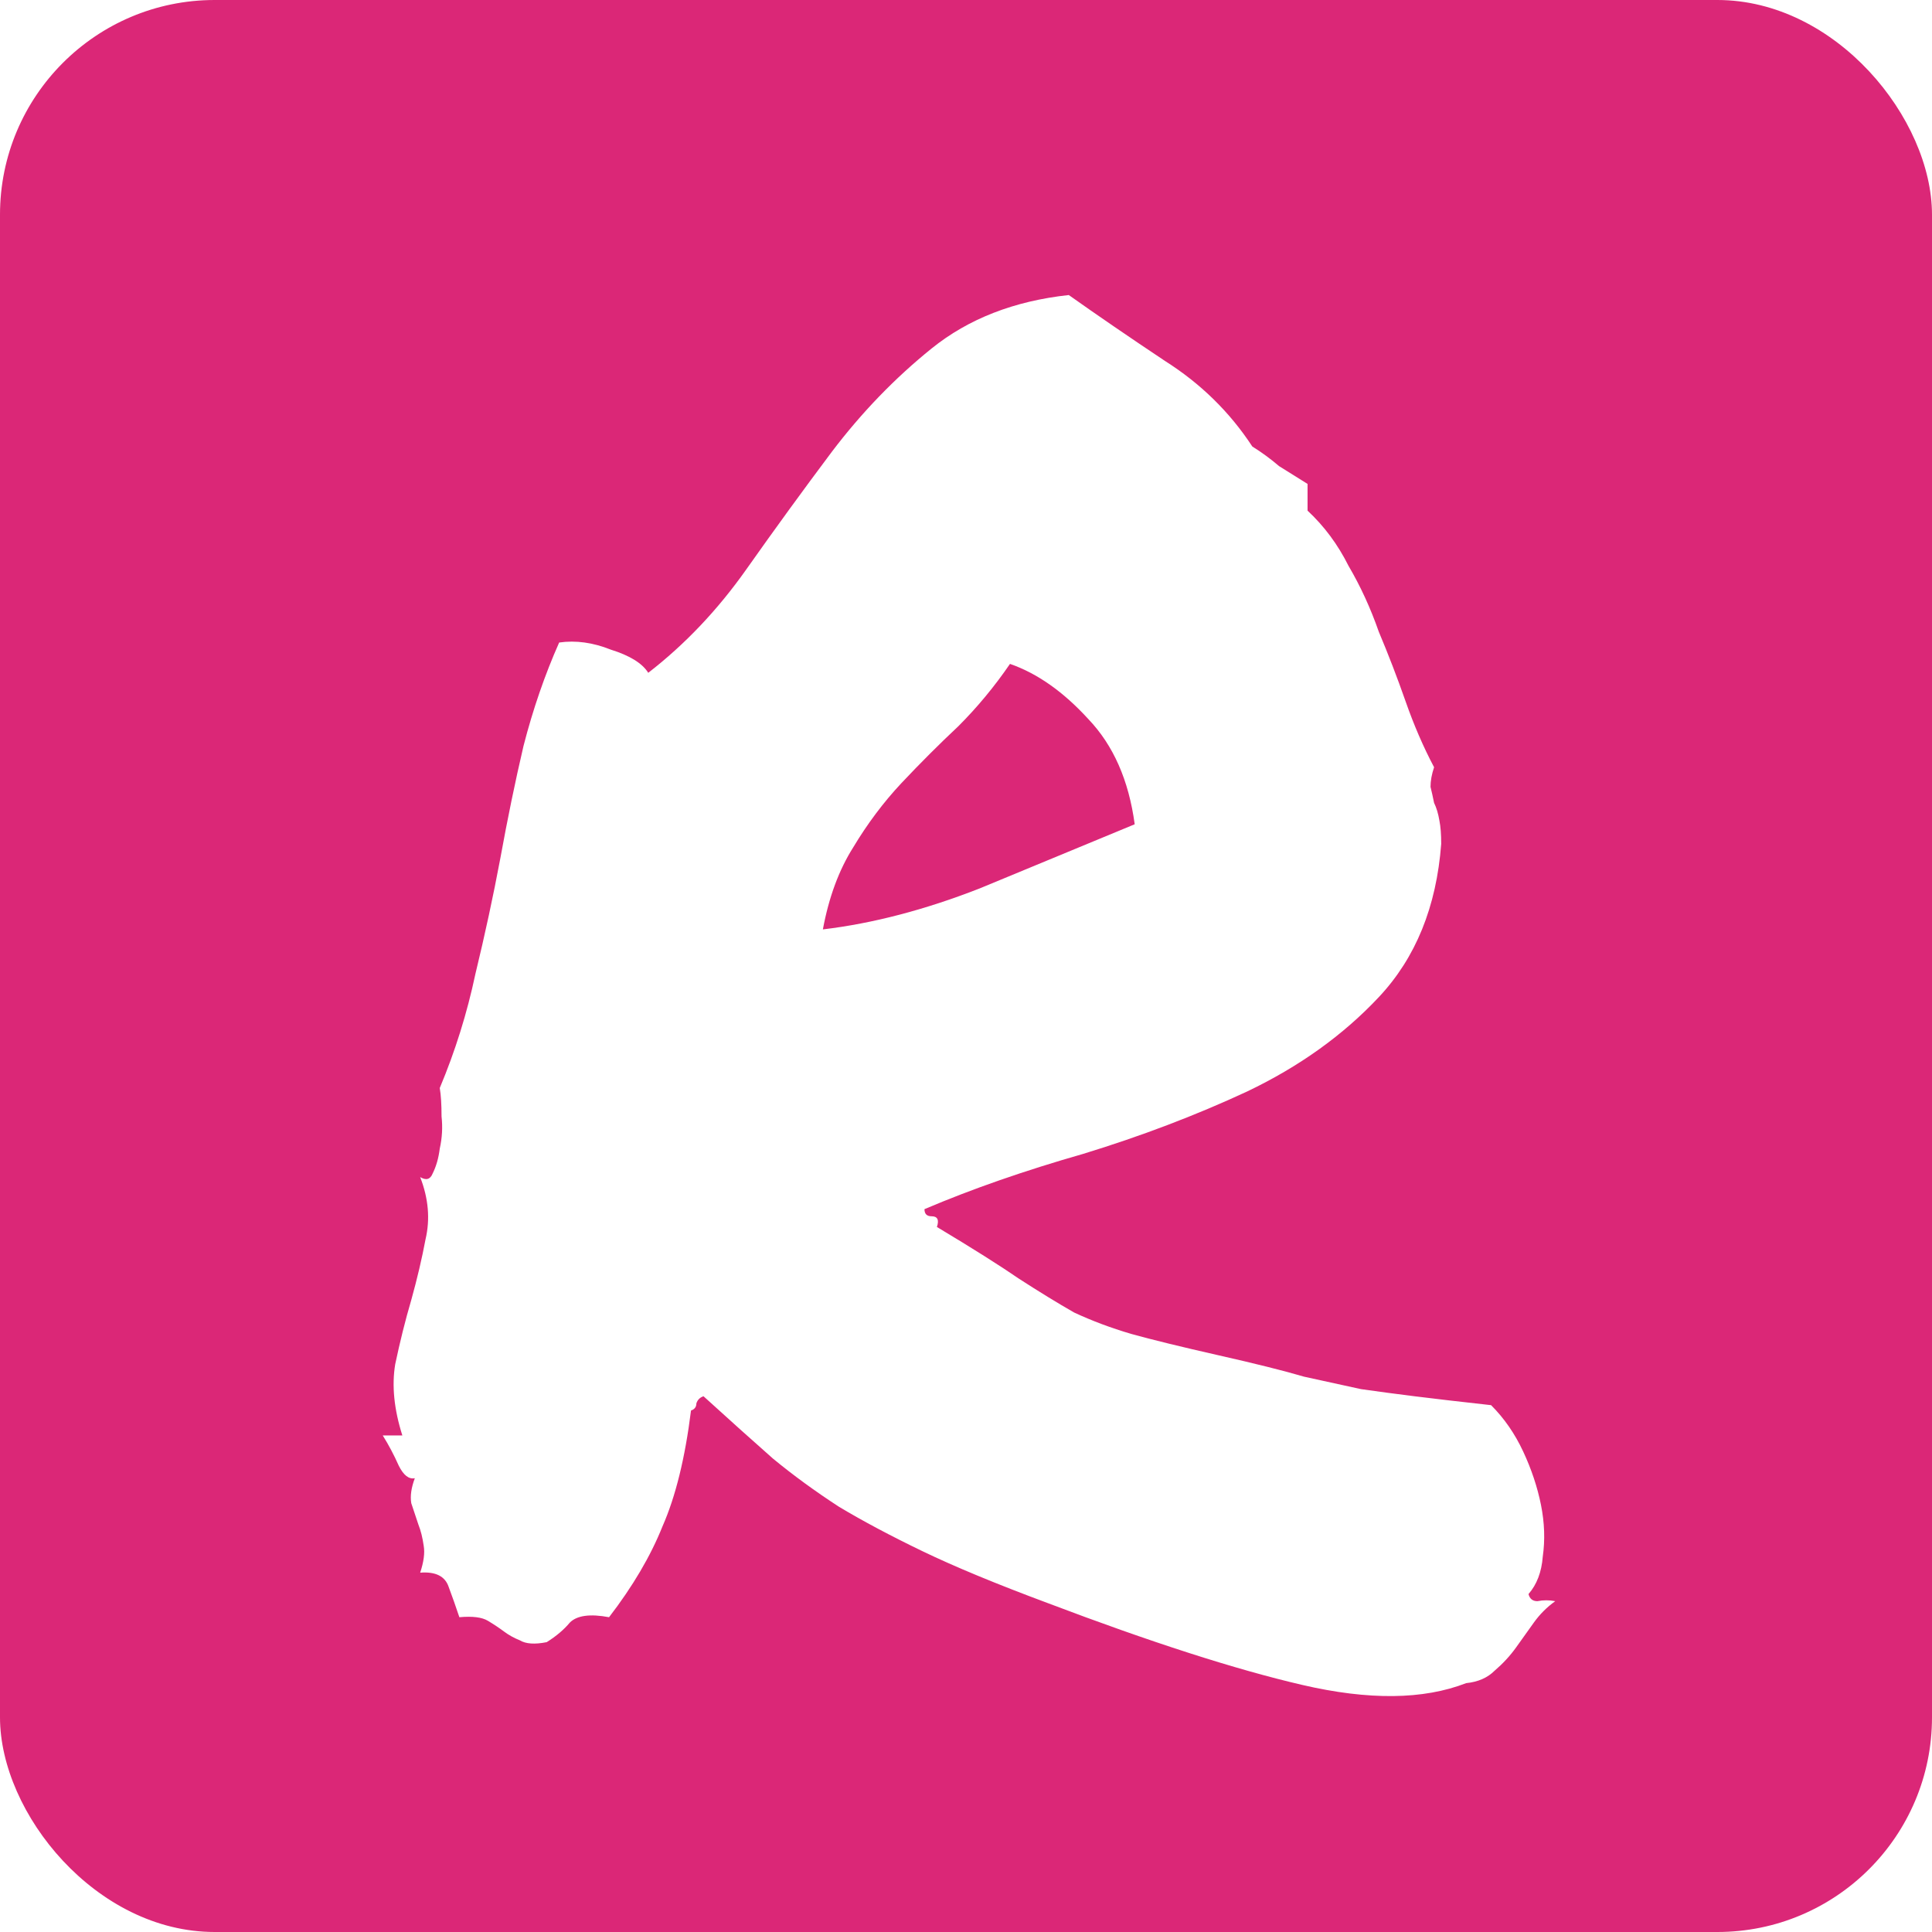 <?xml version="1.0" encoding="utf-8"?>
<svg width="32" height="32" viewBox="0 0 90 90" fill="none" xmlns="http://www.w3.org/2000/svg" stroke="rgb(55, 65, 81)">
  <rect width="90" height="90" rx="10" fill="#DB2777" style="stroke-width: 0px;"/>
  <g filter="url(#filter0_d)">
    <path d="M19.324 64.861C19.047 64.917 18.799 64.723 18.577 64.28C18.356 63.782 18.107 63.312 17.83 62.869H18.743C18.356 61.652 18.245 60.545 18.411 59.549C18.633 58.497 18.881 57.501 19.158 56.56C19.435 55.565 19.656 54.624 19.822 53.738C20.044 52.797 19.961 51.829 19.573 50.833C19.85 50.999 20.044 50.944 20.154 50.667C20.32 50.335 20.431 49.948 20.486 49.505C20.597 49.007 20.625 48.509 20.569 48.011C20.569 47.457 20.542 47.015 20.486 46.683C21.206 44.967 21.759 43.196 22.146 41.37C22.589 39.544 22.977 37.745 23.309 35.975C23.641 34.148 24 32.405 24.388 30.745C24.83 29.03 25.384 27.425 26.048 25.931C26.823 25.82 27.625 25.931 28.455 26.263C29.34 26.539 29.922 26.899 30.198 27.342C31.914 26.014 33.435 24.409 34.764 22.527C36.092 20.646 37.42 18.82 38.748 17.049C40.132 15.223 41.681 13.618 43.397 12.234C45.112 10.851 47.242 10.021 49.788 9.744C51.116 10.685 52.61 11.709 54.27 12.815C55.931 13.867 57.286 15.195 58.338 16.8C58.781 17.076 59.196 17.381 59.583 17.713C60.026 17.99 60.468 18.266 60.911 18.543V19.788C61.686 20.508 62.322 21.365 62.82 22.361C63.374 23.302 63.844 24.326 64.231 25.433C64.674 26.484 65.089 27.563 65.477 28.67C65.864 29.777 66.307 30.8 66.805 31.741C66.694 32.073 66.639 32.378 66.639 32.654C66.694 32.876 66.749 33.125 66.805 33.401C66.915 33.623 66.998 33.899 67.054 34.231C67.109 34.508 67.137 34.868 67.137 35.31C66.915 38.243 65.947 40.623 64.231 42.449C62.571 44.22 60.524 45.687 58.089 46.849C55.709 47.955 53.164 48.924 50.452 49.754C47.741 50.529 45.278 51.386 43.065 52.327C43.065 52.548 43.175 52.659 43.397 52.659C43.673 52.659 43.756 52.825 43.645 53.157C45.306 54.153 46.578 54.956 47.464 55.565C48.405 56.173 49.262 56.699 50.037 57.142C50.867 57.529 51.753 57.861 52.693 58.138C53.69 58.414 55.045 58.746 56.761 59.134C58.476 59.521 59.804 59.853 60.745 60.13C61.741 60.351 62.627 60.545 63.401 60.711C64.176 60.822 65.006 60.932 65.892 61.043C66.777 61.154 67.967 61.292 69.461 61.458C70.07 62.067 70.568 62.786 70.955 63.616C71.342 64.446 71.619 65.276 71.785 66.106C71.951 66.936 71.979 67.739 71.868 68.514C71.813 69.233 71.591 69.814 71.204 70.257C71.259 70.478 71.398 70.589 71.619 70.589C71.896 70.534 72.172 70.534 72.449 70.589C72.062 70.866 71.73 71.198 71.453 71.585C71.176 71.972 70.9 72.36 70.623 72.747C70.346 73.134 70.014 73.494 69.627 73.826C69.295 74.158 68.852 74.352 68.299 74.407C66.307 75.182 63.761 75.21 60.662 74.49C57.563 73.771 53.606 72.498 48.792 70.672C46.412 69.787 44.476 68.984 42.981 68.265C41.487 67.545 40.187 66.853 39.08 66.189C37.973 65.47 36.95 64.723 36.009 63.948C35.068 63.118 33.989 62.15 32.772 61.043C32.605 61.098 32.495 61.209 32.44 61.375C32.44 61.541 32.356 61.652 32.19 61.707C31.914 63.921 31.471 65.719 30.862 67.103C30.309 68.486 29.479 69.897 28.372 71.336C27.487 71.17 26.878 71.253 26.546 71.585C26.269 71.917 25.91 72.221 25.467 72.498C24.913 72.609 24.498 72.581 24.222 72.415C23.945 72.304 23.696 72.166 23.475 72C23.253 71.834 23.004 71.668 22.727 71.502C22.451 71.336 22.008 71.281 21.399 71.336C21.233 70.838 21.067 70.368 20.901 69.925C20.735 69.427 20.293 69.205 19.573 69.261C19.739 68.763 19.795 68.348 19.739 68.016C19.684 67.628 19.601 67.296 19.49 67.019C19.38 66.688 19.269 66.356 19.158 66.023C19.103 65.691 19.158 65.304 19.324 64.861ZM47.049 26.927C46.329 27.978 45.527 28.947 44.642 29.832C43.756 30.662 42.871 31.547 41.985 32.488C41.155 33.374 40.408 34.37 39.744 35.477C39.08 36.528 38.61 37.801 38.333 39.295C40.657 39.018 43.092 38.382 45.638 37.386C48.183 36.334 50.59 35.338 52.859 34.398C52.583 32.35 51.863 30.717 50.701 29.5C49.539 28.227 48.322 27.369 47.049 26.927Z" fill="white" style="stroke-width: 0px;"/>
  </g>
  <defs>
    <filter id="filter0_d" x="13.83" y="9.744" width="62.619" height="73.266" filterUnits="userSpaceOnUse" color-interpolation-filters="sRGB">
      <feFlood flood-opacity="0" result="BackgroundImageFix"/>
      <feColorMatrix in="SourceAlpha" type="matrix" values="0 0 0 0 0 0 0 0 0 0 0 0 0 0 0 0 0 0 127 0" result="hardAlpha"/>
      <feOffset dy="4"/>
      <feGaussianBlur stdDeviation="2"/>
      <feColorMatrix type="matrix" values="0 0 0 0 0 0 0 0 0 0 0 0 0 0 0 0 0 0 0.25 0"/>
      <feBlend mode="normal" in2="BackgroundImageFix" result="effect1_dropShadow"/>
      <feBlend mode="normal" in="SourceGraphic" in2="effect1_dropShadow" result="shape"/>
    </filter>
  </defs>
</svg>